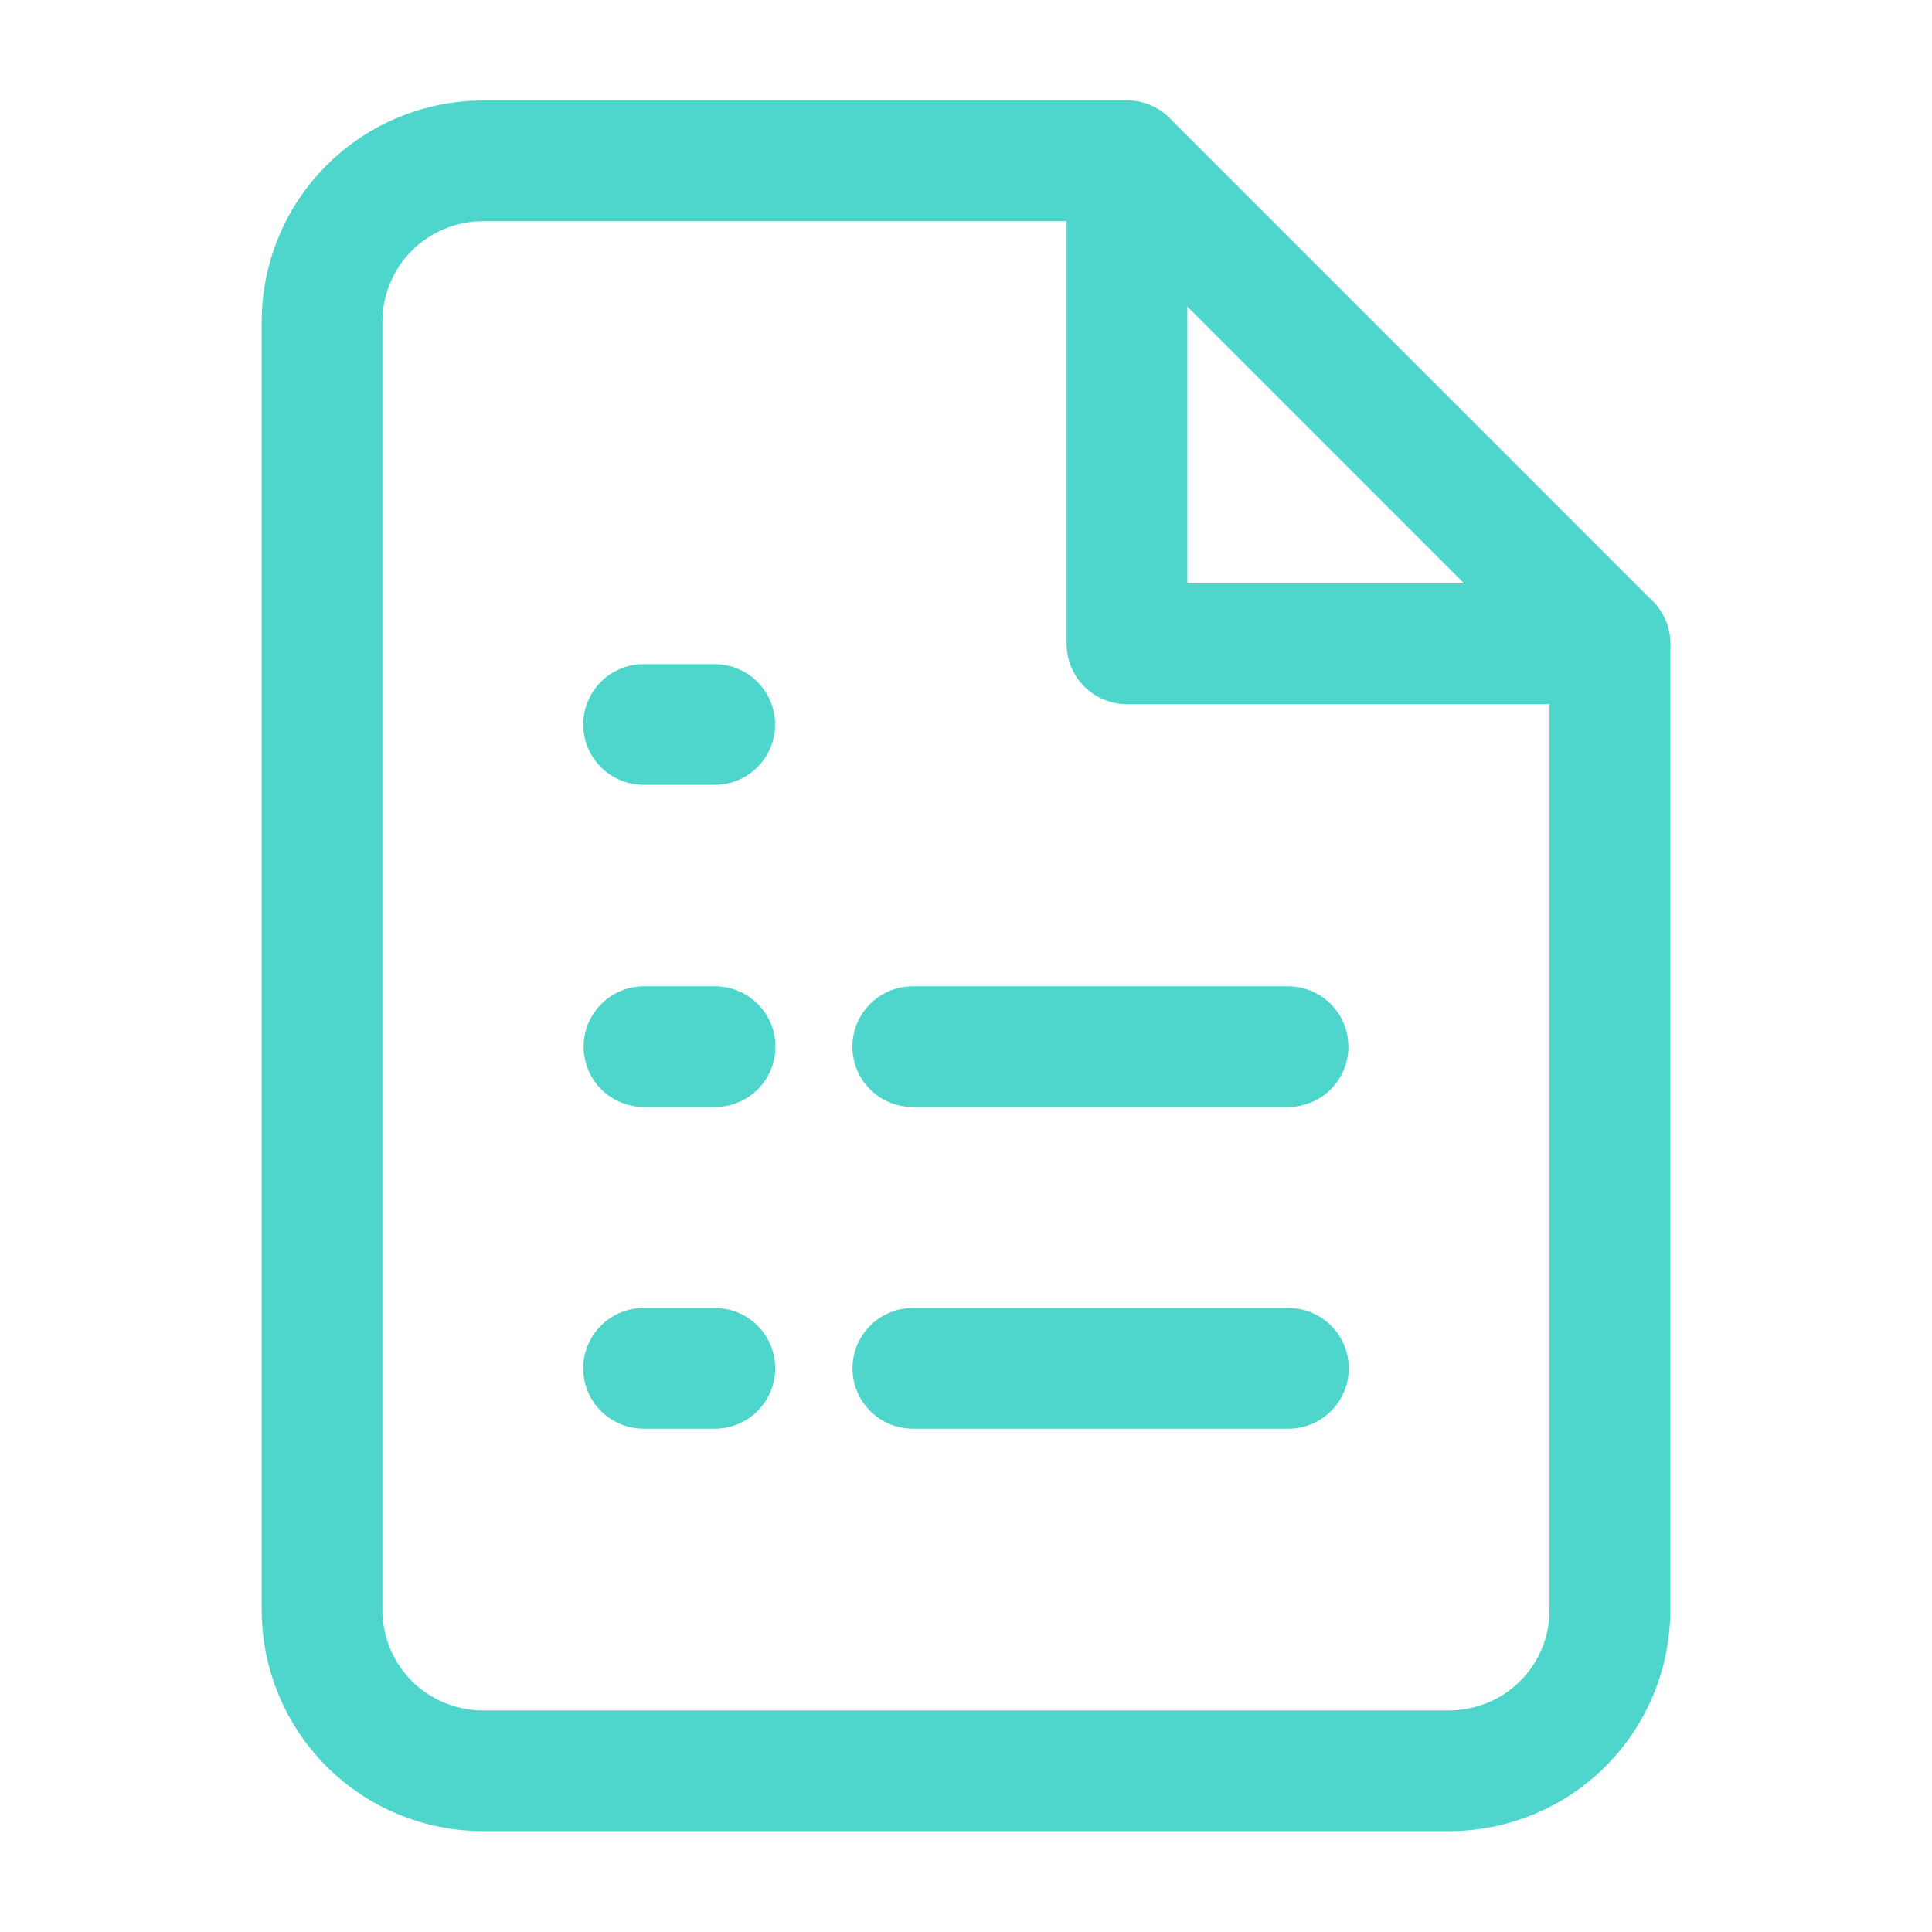 <svg width="16" height="16" viewBox="0 0 16 16" fill="none" xmlns="http://www.w3.org/2000/svg">
<path d="M9.333 1.332H4C3.646 1.332 3.307 1.473 3.057 1.723C2.807 1.973 2.667 2.312 2.667 2.665V13.332C2.667 13.686 2.807 14.025 3.057 14.275C3.307 14.525 3.646 14.665 4 14.665H12C12.354 14.665 12.693 14.525 12.943 14.275C13.193 14.025 13.333 13.686 13.333 13.332V5.332L9.333 1.332Z" stroke="#4FD6CC" stroke-linecap="round" stroke-linejoin="round"/>
<path d="M9.333 1.332V5.332H13.333" stroke="#4FD6CC" stroke-linecap="round" stroke-linejoin="round"/>
<path d="M10.667 8.668H7.559" stroke="#4FD6CC" stroke-linecap="round" stroke-linejoin="round"/>
<path d="M5.922 8.668H5.333" stroke="#4FD6CC" stroke-linecap="round" stroke-linejoin="round"/>
<path d="M5.919 6H5.33" stroke="#4FD6CC" stroke-linecap="round" stroke-linejoin="round"/>
<path d="M10.67 11.332H7.56" stroke="#4FD6CC" stroke-linecap="round" stroke-linejoin="round"/>
<path d="M5.92 11.332H5.33" stroke="#4FD6CC" stroke-linecap="round" stroke-linejoin="round"/>
</svg>
